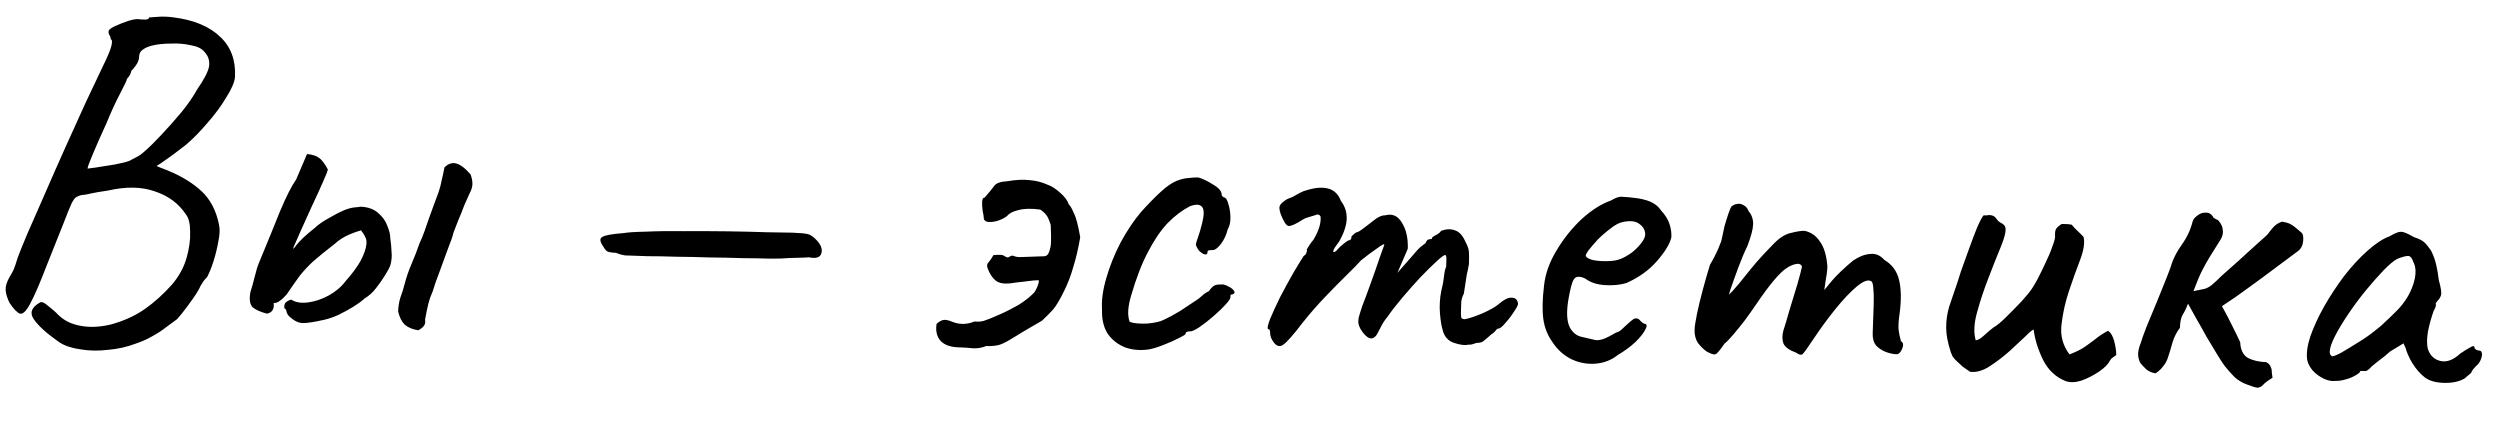 <?xml version="1.0" encoding="UTF-8"?> <svg xmlns="http://www.w3.org/2000/svg" width="182" height="32" viewBox="0 0 182 32" fill="none"> <path d="M4.315 24.915C3.391 24.266 2.772 23.706 2.458 23.232C2.144 22.781 2.29 22.379 2.897 22.026C3.032 21.942 3.238 22.027 3.515 22.279C3.815 22.509 4.061 22.727 4.252 22.932C4.678 23.343 5.208 23.603 5.843 23.714C6.498 23.847 7.237 23.817 8.058 23.626C8.991 23.372 9.808 23.005 10.507 22.523C11.229 22.02 11.911 21.405 12.553 20.679C13.035 20.102 13.376 19.475 13.576 18.799C13.776 18.102 13.865 17.456 13.842 16.861C13.84 16.266 13.734 15.844 13.523 15.595C13 14.806 12.249 14.252 11.269 13.931C10.313 13.589 9.169 13.572 7.837 13.877C7.682 13.894 7.45 13.93 7.14 13.985C6.83 14.04 6.553 14.097 6.309 14.154C6.065 14.19 5.932 14.207 5.91 14.206C5.755 14.245 5.632 14.296 5.542 14.358C5.452 14.399 5.337 14.56 5.195 14.842C5.076 15.102 4.883 15.579 4.617 16.274C4.351 16.948 3.953 17.946 3.422 19.27C2.914 20.596 2.507 21.539 2.201 22.101C1.918 22.641 1.667 22.885 1.449 22.834C1.253 22.761 1.009 22.51 0.715 22.082C0.55 21.768 0.451 21.467 0.417 21.18C0.384 20.87 0.484 20.522 0.717 20.134C0.834 19.94 0.928 19.767 1 19.615C1.072 19.442 1.17 19.148 1.295 18.734C1.416 18.408 1.645 17.844 1.981 17.041C2.34 16.217 2.759 15.263 3.237 14.179C3.716 13.073 4.218 11.935 4.743 10.764C5.268 9.594 5.769 8.489 6.246 7.449C6.744 6.41 7.16 5.533 7.493 4.818C7.825 4.147 8.029 3.659 8.106 3.353C8.182 3.048 8.166 2.882 8.057 2.856C8.061 2.746 8.031 2.646 7.968 2.556C7.906 2.444 7.888 2.344 7.913 2.257C7.916 2.169 8.063 2.053 8.354 1.909C8.667 1.766 9.002 1.634 9.359 1.515C9.737 1.396 10.024 1.362 10.221 1.413C10.331 1.417 10.463 1.421 10.616 1.427C10.771 1.41 10.85 1.358 10.853 1.27C10.919 1.272 11.129 1.257 11.482 1.226C11.835 1.194 12.22 1.208 12.636 1.266C14.105 1.449 15.233 1.918 16.021 2.672C16.81 3.404 17.172 4.385 17.107 5.616C17.072 5.989 16.857 6.488 16.46 7.112C16.087 7.737 15.624 8.36 15.075 8.979C14.547 9.599 14.033 10.12 13.534 10.543C13.24 10.775 12.923 11.017 12.584 11.269C12.268 11.5 11.986 11.7 11.738 11.867C11.512 12.013 11.4 12.086 11.4 12.086C11.4 12.086 11.487 12.123 11.66 12.195C11.834 12.267 12.018 12.339 12.214 12.412C13.212 12.821 14.031 13.323 14.671 13.918C15.31 14.512 15.734 15.32 15.94 16.34C16.017 16.672 16.002 17.079 15.898 17.56C15.815 18.041 15.699 18.521 15.55 19.001C15.402 19.458 15.245 19.848 15.08 20.173C14.921 20.321 14.794 20.482 14.7 20.655C14.607 20.806 14.56 20.881 14.56 20.881C14.558 20.925 14.464 21.098 14.277 21.4C14.092 21.679 13.872 21.991 13.617 22.334C13.363 22.677 13.122 22.977 12.893 23.233C12.667 23.402 12.396 23.601 12.079 23.832C11.785 24.064 11.447 24.284 11.066 24.49C10.706 24.698 10.315 24.871 9.892 25.011C9.267 25.253 8.59 25.406 7.862 25.468C7.154 25.553 6.483 25.541 5.849 25.431C5.213 25.343 4.702 25.171 4.315 24.915ZM6.374 12.274C6.374 12.274 6.573 12.248 6.971 12.196C7.392 12.123 7.846 12.05 8.333 11.979C8.82 11.886 9.175 11.8 9.398 11.719C9.511 11.657 9.668 11.575 9.869 11.472C10.093 11.37 10.319 11.212 10.546 11C10.864 10.725 11.263 10.332 11.743 9.82C12.246 9.287 12.739 8.732 13.221 8.155C13.704 7.555 14.075 7.018 14.334 6.543C14.867 5.769 15.163 5.196 15.22 4.823C15.277 4.429 15.168 4.084 14.893 3.788C14.703 3.54 14.368 3.374 13.886 3.291C13.428 3.187 12.934 3.148 12.405 3.173C11.876 3.177 11.423 3.227 11.045 3.324C10.757 3.402 10.533 3.504 10.374 3.631C10.217 3.735 10.133 3.908 10.125 4.15C10.118 4.348 10.045 4.544 9.906 4.737C9.79 4.909 9.675 5.048 9.562 5.154C9.534 5.307 9.474 5.448 9.382 5.577C9.29 5.684 9.244 5.737 9.244 5.737C9.241 5.825 9.074 6.183 8.744 6.81C8.414 7.436 8.081 8.162 7.744 8.987C7.315 9.919 6.98 10.677 6.74 11.263C6.5 11.827 6.378 12.164 6.374 12.274ZM23.613 23.278C22.859 23.449 22.328 23.53 22.02 23.519C21.712 23.508 21.388 23.343 21.047 23.023C20.941 22.909 20.878 22.797 20.86 22.686C20.843 22.553 20.791 22.475 20.703 22.45C20.687 22.295 20.702 22.174 20.749 22.088C20.819 21.98 20.965 21.886 21.188 21.806C21.511 22.015 21.927 22.085 22.436 22.015C22.945 21.944 23.446 21.775 23.939 21.506C24.456 21.216 24.864 20.867 25.165 20.459C25.623 19.947 25.981 19.464 26.239 19.011C26.498 18.535 26.645 18.111 26.68 17.738C26.687 17.518 26.66 17.363 26.597 17.273C26.557 17.162 26.453 16.993 26.284 16.767C25.884 16.885 25.516 17.026 25.18 17.191C24.866 17.356 24.607 17.534 24.402 17.725C23.723 18.251 23.191 18.684 22.804 19.023C22.44 19.362 22.12 19.703 21.844 20.046C21.59 20.389 21.266 20.851 20.871 21.432C20.688 21.645 20.517 21.805 20.359 21.909C20.223 22.015 20.079 22.064 19.925 22.059C19.975 22.501 19.812 22.76 19.435 22.834C18.956 22.708 18.609 22.552 18.395 22.369C18.182 22.163 18.129 21.787 18.236 21.241C18.335 20.936 18.436 20.576 18.538 20.162C18.641 19.725 18.753 19.366 18.873 19.084C19.45 17.695 19.955 16.458 20.389 15.372C20.846 14.287 21.235 13.52 21.559 13.069L22.351 11.214C22.724 11.249 23.007 11.336 23.2 11.475C23.394 11.592 23.615 11.875 23.864 12.324C23.86 12.434 23.739 12.748 23.501 13.268C23.285 13.767 23.023 14.341 22.714 14.991C22.427 15.642 22.153 16.248 21.891 16.811C21.652 17.354 21.485 17.733 21.389 17.95C21.293 18.189 21.36 18.147 21.591 17.825C21.845 17.503 22.277 17.1 22.889 16.615C23.184 16.339 23.545 16.088 23.971 15.861C24.398 15.611 24.757 15.426 25.048 15.304C25.36 15.183 25.616 15.114 25.814 15.099C26.013 15.084 26.157 15.067 26.245 15.048C26.795 15.068 27.23 15.226 27.549 15.523C27.87 15.799 28.09 16.114 28.21 16.471C28.351 16.828 28.418 17.116 28.411 17.336C28.464 17.691 28.496 18.033 28.507 18.363C28.54 18.673 28.507 19.002 28.406 19.351C28.334 19.524 28.205 19.762 28.018 20.063C27.832 20.365 27.612 20.677 27.358 20.998C27.128 21.298 26.855 21.542 26.54 21.729C26.335 21.92 26.064 22.119 25.727 22.328C25.389 22.536 25.03 22.733 24.65 22.918C24.292 23.081 23.946 23.201 23.613 23.278ZM30.455 24.045C30.061 23.987 29.735 23.855 29.478 23.648C29.244 23.419 29.079 23.094 28.984 22.673C28.997 22.299 29.053 21.96 29.151 21.655C29.273 21.329 29.372 21.013 29.449 20.708C29.576 20.206 29.748 19.706 29.963 19.207C30.179 18.708 30.372 18.208 30.544 17.708C30.687 17.405 30.807 17.112 30.905 16.829C31.003 16.546 31.101 16.264 31.199 15.981C31.321 15.633 31.443 15.296 31.564 14.97C31.686 14.644 31.807 14.318 31.928 13.992C32.026 13.709 32.103 13.415 32.157 13.109C32.234 12.803 32.3 12.497 32.355 12.191C32.606 11.935 32.873 11.835 33.158 11.889C33.464 11.943 33.829 12.209 34.252 12.686C34.353 12.954 34.4 13.198 34.392 13.418C34.385 13.616 34.323 13.823 34.205 14.039C34.11 14.233 33.979 14.526 33.811 14.916C33.666 15.307 33.509 15.698 33.341 16.089C33.196 16.458 33.087 16.74 33.014 16.936C32.962 17.176 32.827 17.568 32.61 18.11C32.415 18.654 32.208 19.219 31.99 19.806C31.772 20.37 31.613 20.827 31.513 21.176C31.369 21.501 31.259 21.817 31.182 22.122C31.106 22.427 31.026 22.81 30.944 23.269C30.981 23.469 30.942 23.633 30.828 23.761C30.736 23.867 30.612 23.962 30.455 24.045ZM45.983 18.61C45.851 18.606 45.686 18.6 45.488 18.593C45.291 18.564 45.073 18.502 44.834 18.405C44.504 18.394 44.286 18.353 44.178 18.283C44.071 18.191 43.976 18.067 43.894 17.91C43.663 17.572 43.649 17.351 43.851 17.248C44.053 17.123 44.563 17.031 45.38 16.971C45.69 16.916 46.241 16.88 47.034 16.864C47.85 16.826 48.775 16.815 49.809 16.829C50.866 16.822 51.923 16.826 52.979 16.84C54.057 16.856 55.014 16.878 55.849 16.908C56.707 16.916 57.312 16.926 57.664 16.938C58.236 16.958 58.62 16.994 58.816 17.044C59.013 17.095 59.227 17.246 59.461 17.496C59.779 17.837 59.889 18.16 59.79 18.465C59.692 18.748 59.392 18.837 58.889 18.731C58.735 18.747 58.448 18.759 58.03 18.767C57.611 18.774 57.203 18.793 56.806 18.823C56.718 18.82 56.421 18.821 55.914 18.825C55.431 18.808 54.815 18.798 54.066 18.794C53.319 18.767 52.516 18.75 51.657 18.742C50.822 18.713 50.008 18.696 49.216 18.69C48.424 18.663 47.742 18.65 47.17 18.652C46.598 18.632 46.203 18.618 45.983 18.61ZM69.94 25.292C69.279 25.291 68.8 25.142 68.502 24.845C68.205 24.527 68.099 24.105 68.183 23.579C68.343 23.431 68.5 23.337 68.656 23.299C68.811 23.26 69.03 23.301 69.312 23.421C69.55 23.517 69.791 23.569 70.033 23.578C70.274 23.586 70.518 23.551 70.763 23.471C70.875 23.409 70.997 23.391 71.128 23.418C71.282 23.423 71.436 23.407 71.592 23.368C71.903 23.269 72.283 23.117 72.73 22.913C73.2 22.709 73.67 22.472 74.142 22.202C74.615 21.911 74.999 21.605 75.297 21.285C75.342 21.243 75.413 21.113 75.508 20.896C75.605 20.657 75.644 20.494 75.625 20.405C75.405 20.397 75.052 20.429 74.565 20.5C74.101 20.55 73.758 20.593 73.537 20.629C73.073 20.679 72.723 20.612 72.487 20.427C72.251 20.243 72.053 19.939 71.891 19.515C71.832 19.337 71.859 19.195 71.972 19.089C72.087 18.961 72.203 18.789 72.321 18.573C72.475 18.556 72.619 18.55 72.751 18.555C72.905 18.538 73.047 18.576 73.176 18.669C73.305 18.761 73.415 18.765 73.506 18.68C73.619 18.596 73.74 18.589 73.87 18.66C74 18.708 74.175 18.725 74.396 18.711C74.617 18.697 75.091 18.68 75.818 18.662C75.928 18.666 76.027 18.658 76.116 18.639C76.227 18.599 76.307 18.514 76.356 18.383C76.452 18.145 76.505 17.893 76.514 17.629C76.524 17.343 76.517 16.925 76.492 16.374C76.373 15.995 76.261 15.749 76.154 15.636C76.049 15.5 75.91 15.374 75.738 15.258C75.059 15.168 74.519 15.182 74.119 15.3C73.719 15.396 73.45 15.541 73.311 15.734C72.95 15.986 72.582 16.127 72.207 16.158C71.853 16.19 71.658 16.106 71.621 15.906C71.625 15.797 71.598 15.62 71.541 15.375C71.505 15.132 71.491 14.911 71.498 14.713C71.505 14.494 71.564 14.386 71.674 14.389C71.995 14.026 72.225 13.748 72.364 13.555C72.503 13.34 72.827 13.219 73.334 13.193C73.976 13.083 74.527 13.058 74.988 13.118C75.449 13.156 75.885 13.271 76.296 13.461C76.536 13.536 76.827 13.722 77.168 14.02C77.51 14.318 77.721 14.601 77.799 14.867C77.906 14.959 78.031 15.173 78.173 15.508C78.338 15.822 78.494 16.411 78.64 17.274C78.501 18.084 78.333 18.805 78.135 19.436C77.959 20.068 77.729 20.666 77.445 21.228C77.16 21.812 76.903 22.244 76.674 22.522C76.444 22.778 76.171 23.055 75.852 23.352C74.909 23.891 74.223 24.296 73.795 24.568C73.368 24.839 73.031 25.014 72.786 25.094C72.541 25.173 72.21 25.206 71.792 25.191C71.502 25.313 71.192 25.368 70.862 25.357C70.555 25.324 70.248 25.302 69.94 25.292ZM83.625 25.439C82.984 25.527 82.402 25.474 81.881 25.279C81.36 25.063 80.942 24.729 80.628 24.278C80.336 23.805 80.203 23.218 80.227 22.514C80.184 21.852 80.288 21.096 80.538 20.246C80.788 19.375 81.138 18.506 81.586 17.641C82.057 16.777 82.556 16.035 83.084 15.415C83.542 14.903 83.999 14.435 84.454 14.01C84.909 13.586 85.315 13.303 85.672 13.161C85.984 13.04 86.273 12.973 86.537 12.96C86.825 12.926 87.056 12.912 87.232 12.918C87.581 13.019 87.949 13.197 88.337 13.452C88.746 13.687 88.947 13.936 88.938 14.2C88.938 14.2 88.959 14.234 89 14.301C89.065 14.347 89.097 14.37 89.097 14.37C89.229 14.375 89.334 14.522 89.412 14.811C89.512 15.1 89.566 15.432 89.575 15.807C89.585 16.16 89.519 16.454 89.379 16.692C89.276 17.106 89.11 17.464 88.879 17.764C88.649 18.064 88.445 18.211 88.27 18.205C88.182 18.202 88.093 18.21 88.005 18.229C87.939 18.226 87.904 18.28 87.9 18.39C87.896 18.5 87.829 18.542 87.697 18.515C87.588 18.489 87.47 18.419 87.341 18.305C87.214 18.168 87.121 18.011 87.061 17.832C87.065 17.723 87.115 17.537 87.212 17.276C87.309 17.016 87.409 16.678 87.512 16.263C87.665 15.652 87.668 15.256 87.52 15.075C87.373 14.872 87.077 14.85 86.631 15.011C86.071 15.299 85.528 15.71 85.003 16.242C84.5 16.774 84.025 17.473 83.576 18.338C83.128 19.181 82.717 20.245 82.342 21.531C82.192 22.032 82.122 22.47 82.131 22.845C82.162 23.22 82.21 23.42 82.275 23.444C82.58 23.543 82.997 23.579 83.526 23.554C84.056 23.506 84.444 23.421 84.691 23.297C85.049 23.134 85.452 22.916 85.902 22.646C86.353 22.354 86.747 22.092 87.085 21.862C87.197 21.8 87.333 21.694 87.493 21.546C87.652 21.397 87.821 21.282 88 21.2C88.185 20.943 88.344 20.794 88.478 20.755C88.611 20.715 88.81 20.7 89.074 20.709C89.248 20.76 89.411 20.831 89.561 20.925C89.712 21.018 89.808 21.109 89.849 21.199C89.912 21.289 89.876 21.365 89.742 21.426C89.654 21.423 89.598 21.454 89.574 21.52C89.572 21.564 89.571 21.585 89.571 21.585C89.612 21.675 89.507 21.858 89.255 22.136C89.026 22.392 88.73 22.679 88.366 22.996C88.003 23.314 87.652 23.588 87.314 23.818C86.999 24.027 86.775 24.129 86.643 24.125C86.423 24.117 86.311 24.179 86.306 24.311C86.305 24.355 86.136 24.459 85.8 24.624C85.486 24.789 85.117 24.952 84.693 25.113C84.291 25.275 83.935 25.384 83.625 25.439ZM92.707 24.898C92.644 24.808 92.582 24.695 92.521 24.561C92.481 24.428 92.463 24.317 92.466 24.229C92.468 24.185 92.459 24.13 92.439 24.063C92.441 23.997 92.399 23.963 92.311 23.959C92.247 23.891 92.3 23.64 92.469 23.206C92.661 22.75 92.899 22.23 93.184 21.646C93.49 21.062 93.796 20.5 94.101 19.96C94.429 19.4 94.698 18.958 94.907 18.635C95.019 18.573 95.088 18.487 95.114 18.378C95.163 18.247 95.165 18.182 95.121 18.18C95.121 18.18 95.18 18.083 95.296 17.889C95.436 17.674 95.54 17.534 95.608 17.471C95.795 17.169 95.937 16.866 96.036 16.561C96.136 16.234 96.167 15.96 96.131 15.739C96.047 15.626 95.949 15.589 95.838 15.63C95.726 15.67 95.67 15.69 95.67 15.69C95.582 15.709 95.448 15.748 95.27 15.808C95.115 15.846 94.969 15.907 94.834 15.991C94.316 16.325 93.97 16.478 93.795 16.45C93.62 16.4 93.432 16.107 93.231 15.572C93.151 15.327 93.125 15.149 93.15 15.04C93.176 14.931 93.268 14.813 93.427 14.687C93.608 14.539 93.777 14.446 93.932 14.407C94.088 14.347 94.211 14.285 94.302 14.222C94.549 14.077 94.751 13.974 94.907 13.913C95.085 13.853 95.219 13.814 95.307 13.795C95.885 13.639 96.37 13.623 96.762 13.747C97.154 13.87 97.441 14.167 97.622 14.635C97.917 15.02 98.056 15.454 98.039 15.938C98.023 16.399 97.85 16.933 97.521 17.537L97.174 18.021C97.056 18.237 97.03 18.346 97.096 18.348C97.184 18.351 97.286 18.278 97.401 18.128C97.47 18.042 97.607 17.915 97.811 17.746C98.015 17.577 98.15 17.493 98.216 17.496C98.216 17.496 98.238 17.485 98.283 17.465C98.35 17.445 98.386 17.358 98.391 17.205C98.459 17.141 98.528 17.077 98.596 17.014C98.686 16.951 98.731 16.919 98.731 16.919C98.819 16.922 98.988 16.829 99.236 16.64C99.508 16.429 99.825 16.187 100.186 15.913C100.434 15.746 100.657 15.666 100.855 15.673C101.366 15.536 101.767 15.716 102.058 16.21C102.371 16.705 102.514 17.337 102.487 18.107L101.732 19.864L102.97 18.454C103.108 18.283 103.246 18.134 103.382 18.006C103.541 17.88 103.676 17.774 103.789 17.69C103.839 17.538 103.908 17.452 103.997 17.433C104.085 17.414 104.13 17.405 104.13 17.405C104.13 17.405 104.152 17.406 104.196 17.407C104.24 17.387 104.264 17.344 104.266 17.278C104.379 17.194 104.503 17.121 104.637 17.059C104.772 16.976 104.863 16.891 104.91 16.805C105.289 16.664 105.631 16.654 105.935 16.775C106.239 16.873 106.494 17.157 106.697 17.627C106.842 17.896 106.922 18.13 106.937 18.328C106.952 18.527 106.953 18.824 106.939 19.22C106.883 19.548 106.83 19.811 106.779 20.007C106.751 20.182 106.723 20.368 106.694 20.565C106.665 20.762 106.622 21.036 106.566 21.386C106.472 21.559 106.411 21.744 106.382 21.941C106.375 22.139 106.368 22.326 106.362 22.502C106.352 22.788 106.356 22.986 106.374 23.097C106.393 23.186 106.48 23.233 106.634 23.238C106.944 23.183 107.367 23.043 107.903 22.82C108.462 22.575 108.877 22.337 109.15 22.104C109.49 21.808 109.781 21.664 110.023 21.672C110.288 21.66 110.449 21.786 110.505 22.052C110.546 22.142 110.462 22.337 110.254 22.638C110.067 22.94 109.848 23.229 109.596 23.506C109.366 23.785 109.196 23.922 109.086 23.918C109.02 23.916 108.941 23.979 108.849 24.108C108.757 24.215 108.655 24.299 108.543 24.361C108.383 24.51 108.224 24.647 108.066 24.774C107.929 24.901 107.773 24.962 107.597 24.956C107.509 24.953 107.398 24.982 107.264 25.043C107.152 25.083 107.02 25.101 106.866 25.095C106.644 25.153 106.304 25.109 105.847 24.96C105.412 24.813 105.137 24.495 105.022 24.007C104.942 23.762 104.879 23.375 104.831 22.845C104.784 22.293 104.815 21.744 104.922 21.197C105.024 20.804 105.091 20.443 105.125 20.114C105.158 19.785 105.21 19.556 105.281 19.426C105.283 19.36 105.288 19.206 105.297 18.965C105.306 18.701 105.278 18.568 105.212 18.565C105.124 18.562 104.909 18.72 104.568 19.038C104.249 19.335 103.862 19.718 103.405 20.186C102.97 20.655 102.535 21.147 102.099 21.66C101.663 22.173 101.305 22.634 101.027 23.042C100.821 23.277 100.634 23.568 100.468 23.914C100.302 24.261 100.185 24.455 100.118 24.496C99.958 24.667 99.77 24.682 99.555 24.543C99.361 24.404 99.182 24.188 99.016 23.896C98.955 23.762 98.914 23.651 98.895 23.562C98.877 23.451 98.882 23.308 98.91 23.133C98.961 22.937 99.048 22.654 99.171 22.284C99.316 21.915 99.511 21.393 99.754 20.719C100.022 19.98 100.255 19.317 100.451 18.729C100.671 18.121 100.78 17.816 100.78 17.816C100.783 17.728 100.615 17.811 100.276 18.063C99.938 18.293 99.543 18.588 99.09 18.946C98.883 19.181 98.541 19.532 98.062 20C97.584 20.467 97.059 20.999 96.488 21.596C95.916 22.192 95.366 22.822 94.837 23.486C94.168 24.366 93.698 24.899 93.427 25.088C93.178 25.278 92.938 25.214 92.707 24.898ZM117.78 25.84C117.304 26.219 116.757 26.431 116.139 26.476C115.543 26.521 114.964 26.413 114.401 26.151C113.838 25.867 113.379 25.455 113.024 24.914C112.667 24.417 112.444 23.859 112.356 23.24C112.268 22.598 112.286 21.773 112.409 20.765C112.505 19.91 112.81 19.062 113.324 18.221C113.838 17.359 114.448 16.599 115.153 15.941C115.881 15.284 116.59 14.835 117.281 14.595C117.618 14.387 117.896 14.297 118.116 14.327C118.357 14.336 118.719 14.37 119.202 14.431C119.705 14.515 120.075 14.627 120.313 14.767C120.572 14.908 120.775 15.091 120.921 15.317C121.239 15.658 121.447 15.995 121.546 16.329C121.645 16.641 121.689 16.951 121.678 17.258C121.574 17.739 121.223 18.321 120.627 19.005C120.053 19.667 119.308 20.202 118.391 20.611C117.902 20.748 117.372 20.795 116.802 20.753C116.231 20.711 115.763 20.552 115.398 20.275C114.987 20.084 114.711 20.108 114.57 20.345C114.431 20.56 114.291 21.106 114.15 21.982C114.033 22.814 114.077 23.432 114.283 23.835C114.49 24.217 114.779 24.447 115.151 24.526C115.588 24.629 115.926 24.707 116.166 24.759C116.429 24.791 116.752 24.703 117.133 24.496C117.493 24.288 117.717 24.175 117.805 24.156C117.895 24.116 117.962 24.074 118.008 24.031C118.076 23.968 118.224 23.83 118.452 23.618C118.611 23.469 118.736 23.363 118.826 23.3C118.917 23.216 119.017 23.175 119.127 23.179C119.237 23.183 119.334 23.241 119.418 23.354C119.503 23.445 119.589 23.514 119.675 23.561C119.895 23.569 119.935 23.702 119.793 23.962C119.674 24.222 119.432 24.532 119.067 24.894C118.703 25.233 118.274 25.549 117.78 25.84ZM117.991 18.847C118.236 18.745 118.495 18.6 118.765 18.411C119.037 18.201 119.265 17.977 119.449 17.742C119.656 17.485 119.763 17.268 119.769 17.093C119.78 16.785 119.646 16.527 119.367 16.319C119.089 16.089 118.661 16.041 118.084 16.175C117.84 16.233 117.559 16.388 117.242 16.641C116.926 16.872 116.62 17.137 116.323 17.434C116.048 17.733 115.819 18 115.635 18.236C115.472 18.473 115.412 18.613 115.455 18.659C115.517 18.771 115.701 18.866 116.006 18.942C116.313 18.997 116.653 19.02 117.027 19.011C117.424 19.003 117.745 18.948 117.991 18.847ZM124.266 25.604C124.03 25.441 123.817 25.236 123.627 24.987C123.439 24.716 123.351 24.383 123.365 23.987C123.373 23.767 123.43 23.395 123.536 22.871C123.643 22.346 123.784 21.757 123.961 21.102C124.138 20.448 124.313 19.838 124.487 19.272C124.721 18.884 124.922 18.494 125.089 18.104C125.257 17.713 125.343 17.474 125.346 17.386C125.399 17.124 125.465 16.818 125.543 16.469C125.643 16.12 125.742 15.804 125.84 15.521C125.938 15.239 126.01 15.076 126.055 15.034C126.169 14.928 126.303 14.866 126.458 14.85C126.613 14.811 126.766 14.838 126.917 14.932C127.091 15.004 127.218 15.151 127.298 15.374C127.531 15.647 127.641 15.97 127.627 16.343C127.615 16.695 127.476 17.219 127.209 17.914C126.996 18.347 126.78 18.856 126.562 19.443C126.343 20.03 126.148 20.573 125.976 21.074C125.828 21.553 125.739 21.88 125.711 22.055L125.044 22.23C125.431 21.891 125.795 21.541 126.138 21.178C126.481 20.794 126.734 20.495 126.896 20.28C127.287 19.788 127.62 19.381 127.896 19.06C128.194 18.719 128.571 18.314 129.028 17.845C129.485 17.355 129.925 17.062 130.346 16.967C130.791 16.85 131.134 16.796 131.376 16.805C131.856 16.909 132.232 17.176 132.503 17.603C132.797 18.01 132.975 18.61 133.035 19.405C133.024 19.713 132.979 20.074 132.898 20.49C132.839 20.906 132.81 21.114 132.81 21.114C132.81 21.114 132.994 20.89 133.362 20.44C133.752 19.991 134.264 19.503 134.899 18.975C135.328 18.681 135.74 18.52 136.138 18.49C136.536 18.438 136.883 18.582 137.179 18.922C137.74 19.25 138.097 19.736 138.251 20.38C138.405 21.001 138.422 21.794 138.3 22.759C138.214 23.328 138.188 23.756 138.222 24.044C138.257 24.309 138.314 24.575 138.392 24.842C138.565 24.936 138.592 25.124 138.472 25.406C138.353 25.666 138.216 25.794 138.062 25.788C137.842 25.781 137.591 25.728 137.308 25.63C137.047 25.533 136.811 25.381 136.598 25.176C136.407 24.949 136.319 24.649 136.332 24.275L136.403 22.23C136.42 21.747 136.412 21.35 136.379 21.041C136.368 20.732 136.319 20.543 136.234 20.474C135.996 20.334 135.64 20.465 135.163 20.866C134.687 21.268 134.173 21.811 133.62 22.496C133.068 23.181 132.548 23.89 132.06 24.621C131.619 25.288 131.341 25.675 131.227 25.781C131.136 25.866 130.973 25.827 130.736 25.665C130.258 25.494 129.957 25.274 129.834 25.006C129.735 24.716 129.735 24.397 129.835 24.048C129.958 23.678 130.107 23.177 130.284 22.545C130.482 21.913 130.668 21.303 130.843 20.715C131.018 20.105 131.133 19.669 131.186 19.406C131.104 19.227 130.952 19.167 130.73 19.225C130.53 19.262 130.318 19.354 130.093 19.5C129.823 19.667 129.492 19.986 129.102 20.456C128.711 20.927 128.307 21.474 127.889 22.098C127.61 22.506 127.321 22.915 127.021 23.323C126.721 23.708 126.445 24.051 126.192 24.35C125.94 24.649 125.723 24.873 125.541 25.021C125.217 25.494 124.999 25.75 124.887 25.791C124.776 25.831 124.569 25.768 124.266 25.604ZM150.363 27.737C149.646 27.448 149.103 26.933 148.732 26.194C148.363 25.433 148.135 24.698 148.05 23.991C148.028 23.99 147.96 24.032 147.847 24.116C147.757 24.179 147.643 24.285 147.506 24.434C147.187 24.731 146.789 25.102 146.311 25.548C145.834 25.972 145.337 26.351 144.819 26.685C144.324 26.998 143.857 27.124 143.419 27.065C143.247 26.949 143.064 26.822 142.871 26.683C142.7 26.523 142.53 26.363 142.359 26.203C142.274 26.111 142.2 26.021 142.138 25.931C142.097 25.841 142.056 25.741 142.016 25.629C141.797 24.961 141.686 24.374 141.681 23.867C141.678 23.339 141.751 22.824 141.9 22.323C142.073 21.801 142.269 21.224 142.489 20.594C142.513 20.528 142.6 20.256 142.749 19.777C142.919 19.299 143.115 18.755 143.334 18.147C143.553 17.538 143.759 16.995 143.952 16.517C144.167 16.04 144.32 15.76 144.411 15.675C144.477 15.677 144.543 15.679 144.609 15.682C144.697 15.663 144.775 15.654 144.841 15.657C145.061 15.664 145.223 15.747 145.327 15.905C145.411 16.04 145.517 16.143 145.647 16.213C145.798 16.285 145.905 16.376 145.967 16.488C146.07 16.712 145.976 17.182 145.687 17.899C145.399 18.593 145.085 19.386 144.745 20.276C144.431 21.08 144.161 21.896 143.934 22.724C143.707 23.531 143.672 24.212 143.829 24.768C143.983 24.773 144.197 24.649 144.47 24.394C144.765 24.118 144.992 23.928 145.15 23.823C145.374 23.699 145.669 23.456 146.034 23.095C146.421 22.712 146.798 22.329 147.164 21.946C147.53 21.54 147.783 21.23 147.923 21.015C148.015 20.886 148.156 20.648 148.344 20.303C148.533 19.935 148.722 19.546 148.913 19.134C149.126 18.701 149.294 18.3 149.417 17.93C149.562 17.561 149.626 17.299 149.61 17.144C149.595 16.923 149.623 16.759 149.693 16.652C149.786 16.523 149.922 16.407 150.101 16.303C150.211 16.306 150.332 16.311 150.464 16.315C150.596 16.32 150.717 16.335 150.826 16.361C150.952 16.52 151.09 16.667 151.24 16.805C151.389 16.942 151.538 17.09 151.686 17.25C151.782 17.671 151.696 18.23 151.43 18.925C151.163 19.62 150.895 20.37 150.625 21.175C150.354 21.98 150.172 22.799 150.077 23.632C149.982 24.444 150.177 25.166 150.661 25.799C151.13 25.617 151.488 25.443 151.736 25.275C152.007 25.087 152.267 24.898 152.516 24.708C152.765 24.497 153.081 24.288 153.462 24.081C153.677 24.22 153.833 24.49 153.929 24.89C154.025 25.289 154.069 25.61 154.061 25.852C153.97 25.915 153.88 25.977 153.79 26.04C153.722 26.082 153.665 26.146 153.618 26.233C153.476 26.514 153.202 26.79 152.797 27.062C152.391 27.334 151.965 27.551 151.519 27.711C151.074 27.85 150.688 27.858 150.363 27.737ZM163.605 28.001C163.257 27.879 162.955 27.703 162.699 27.474C162.444 27.223 162.2 26.95 161.968 26.656C161.863 26.52 161.685 26.25 161.435 25.845C161.185 25.44 160.915 24.99 160.624 24.496C160.355 24.002 160.096 23.542 159.847 23.115C159.598 22.666 159.412 22.329 159.288 22.105C159.166 22.431 159.036 22.701 158.896 22.917C158.779 23.111 158.713 23.428 158.698 23.867C158.467 24.167 158.29 24.514 158.166 24.905C158.065 25.276 157.953 25.646 157.83 26.016C157.756 26.256 157.638 26.472 157.477 26.664C157.339 26.858 157.156 27.027 156.931 27.174C156.668 27.142 156.44 27.047 156.248 26.886C156.077 26.726 155.929 26.566 155.802 26.408C155.68 26.139 155.633 25.885 155.664 25.643C155.694 25.402 155.757 25.174 155.853 24.957C155.904 24.76 156.038 24.38 156.256 23.815C156.496 23.251 156.748 22.643 157.013 21.992C157.279 21.319 157.52 20.722 157.736 20.201C157.953 19.659 158.075 19.322 158.102 19.191C158.249 18.756 158.496 18.291 158.844 17.797C159.214 17.281 159.476 16.718 159.629 16.107C159.678 15.955 159.793 15.816 159.974 15.69C160.155 15.542 160.356 15.472 160.576 15.48C160.818 15.466 161.012 15.594 161.157 15.863C161.2 15.887 161.265 15.922 161.351 15.969C161.438 15.994 161.503 16.04 161.544 16.108C161.713 16.312 161.805 16.524 161.819 16.745C161.855 16.966 161.803 17.196 161.663 17.433C161.36 17.929 161.103 18.338 160.894 18.661C160.707 18.962 160.519 19.297 160.33 19.665C160.141 20.032 159.926 20.542 159.683 21.194C160.059 21.119 160.337 21.063 160.514 21.025C160.692 20.965 160.861 20.872 161.019 20.745C161.2 20.598 161.439 20.375 161.736 20.077C161.85 19.971 162.077 19.77 162.417 19.473C162.781 19.156 163.156 18.817 163.543 18.456C163.951 18.096 164.304 17.778 164.599 17.502C164.917 17.227 165.088 17.068 165.111 17.025C165.25 16.832 165.388 16.66 165.526 16.511C165.686 16.341 165.888 16.216 166.133 16.136C166.461 16.192 166.69 16.266 166.819 16.358C166.948 16.429 167.195 16.624 167.558 16.945C167.665 17.037 167.701 17.247 167.668 17.576C167.635 17.884 167.506 18.121 167.28 18.289C166.873 18.583 166.365 18.962 165.754 19.425C165.144 19.888 164.488 20.371 163.788 20.875C163.11 21.38 162.433 21.852 161.758 22.29C162.048 22.807 162.306 23.3 162.531 23.77C162.758 24.218 162.943 24.599 163.086 24.912C163.111 25.463 163.296 25.844 163.64 26.054C164.008 26.243 164.456 26.347 164.983 26.365C165.156 26.459 165.262 26.573 165.302 26.706C165.364 26.819 165.392 26.952 165.387 27.106C165.404 27.238 165.422 27.371 165.439 27.504C165.124 27.691 164.898 27.859 164.761 28.008C164.646 28.137 164.512 28.209 164.357 28.226C164.225 28.221 163.975 28.146 163.605 28.001ZM170.025 27.73C169.76 27.765 169.476 27.711 169.173 27.568C168.869 27.425 168.601 27.229 168.368 26.979C168.156 26.729 168.022 26.471 167.965 26.205C167.894 25.74 167.969 25.171 168.19 24.496C168.435 23.8 168.768 23.074 169.191 22.319C169.636 21.542 170.124 20.799 170.655 20.091C171.208 19.384 171.769 18.776 172.337 18.268C172.928 17.738 173.469 17.383 173.959 17.202C174.207 17.056 174.397 16.964 174.53 16.925C174.687 16.864 174.841 16.858 174.993 16.908C175.168 16.958 175.417 17.077 175.74 17.264C176.045 17.363 176.272 17.47 176.422 17.585C176.572 17.7 176.763 17.927 176.993 18.265C177.157 18.601 177.278 18.936 177.354 19.269C177.431 19.602 177.495 19.978 177.546 20.398C177.703 20.954 177.756 21.319 177.706 21.493C177.656 21.646 177.586 21.764 177.495 21.849C177.312 22.063 177.264 22.171 177.352 22.174C177.352 22.174 177.339 22.218 177.314 22.305C177.312 22.371 177.264 22.479 177.171 22.63C177 23.109 176.861 23.61 176.755 24.135C176.671 24.638 176.668 25.056 176.744 25.389C176.903 25.879 177.212 26.176 177.671 26.28C178.129 26.384 178.609 26.203 179.11 25.736C179.358 25.568 179.594 25.422 179.818 25.298C180.044 25.152 180.153 25.167 180.147 25.343C180.147 25.343 180.179 25.377 180.242 25.445C180.307 25.491 180.383 25.516 180.471 25.519C180.581 25.523 180.645 25.569 180.664 25.658C180.705 25.747 180.701 25.868 180.652 26.021C180.625 26.152 180.554 26.304 180.438 26.476C180.096 26.794 179.924 27.008 179.92 27.118C179.92 27.118 179.874 27.16 179.783 27.245C179.715 27.309 179.59 27.415 179.409 27.562C179.005 27.79 178.495 27.894 177.879 27.872C177.286 27.851 176.828 27.714 176.507 27.461C176.185 27.208 175.889 26.867 175.618 26.439C175.369 26.012 175.205 25.643 175.128 25.333L174.975 24.997L173.997 25.59C173.746 25.824 173.474 26.045 173.181 26.255C172.909 26.466 172.728 26.614 172.637 26.698C172.568 26.784 172.488 26.858 172.398 26.921C172.33 26.985 172.252 27.015 172.164 27.012C172.076 27.009 171.999 27.006 171.933 27.004C171.867 27.002 171.834 27.001 171.834 27.001C171.831 27.089 171.717 27.195 171.493 27.319C171.29 27.444 171.045 27.545 170.756 27.623C170.489 27.702 170.245 27.738 170.025 27.73ZM169.758 25.938C169.89 25.942 170.124 25.851 170.461 25.665C170.82 25.457 171.214 25.218 171.642 24.947C172.091 24.676 172.486 24.404 172.826 24.13C173.188 23.856 173.437 23.645 173.574 23.495C173.665 23.41 173.813 23.273 174.018 23.081C174.224 22.869 174.406 22.688 174.565 22.539C175.091 21.985 175.465 21.371 175.686 20.696C175.909 20 175.906 19.449 175.678 19.045C175.598 18.8 175.493 18.664 175.362 18.638C175.231 18.611 174.953 18.678 174.529 18.84C174.26 18.985 173.92 19.27 173.509 19.696C173.121 20.1 172.697 20.581 172.237 21.137C171.8 21.672 171.384 22.23 170.99 22.811C170.595 23.391 170.268 23.93 170.009 24.427C169.749 24.925 169.614 25.316 169.604 25.602C169.601 25.69 169.621 25.768 169.662 25.835C169.726 25.903 169.758 25.938 169.758 25.938Z" fill="black"></path> </svg> 